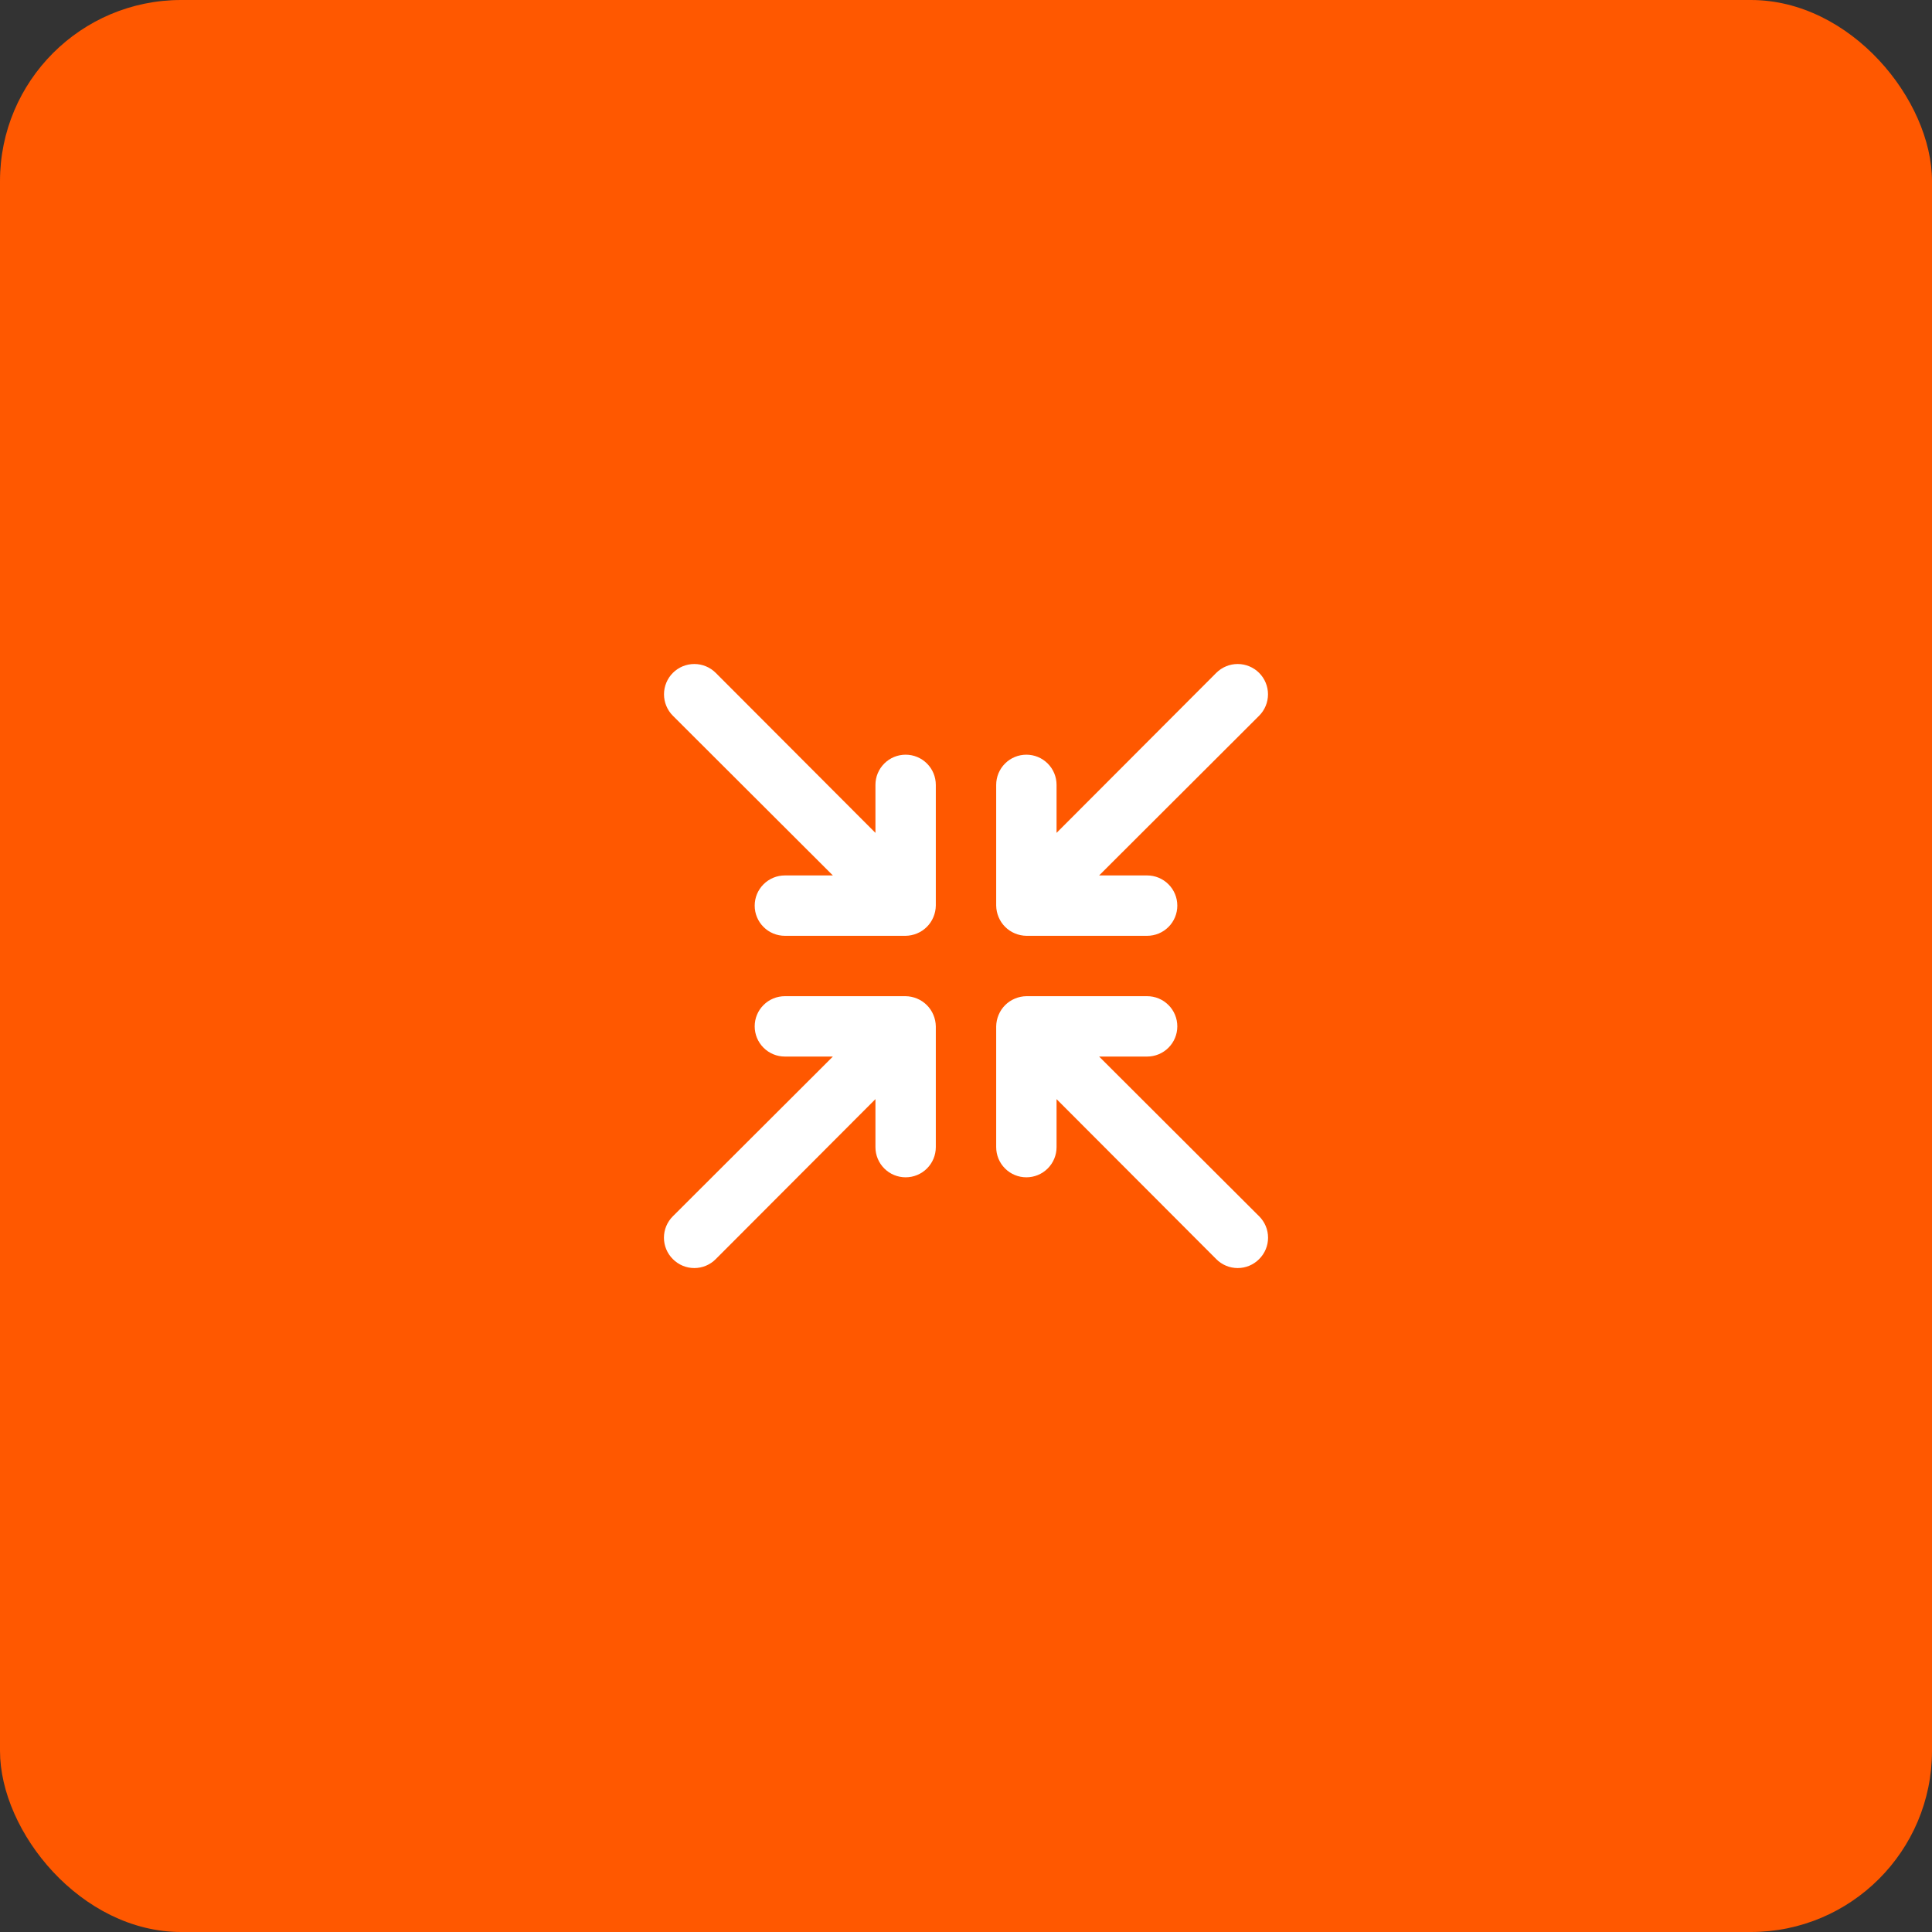 <?xml version="1.0" encoding="UTF-8"?>
<svg xmlns="http://www.w3.org/2000/svg" width="64" height="64" viewBox="0 0 64 64" fill="none">
  <rect x="0" y="0" width="64" height="64" fill="#333333" stroke="none"/>
  <rect width="64" height="64" rx="6" fill="#FF5800"></rect>
  <path d="M30.38 33.08C30.26 33.029 30.131 33.002 30 33H26C25.735 33 25.48 33.105 25.293 33.293C25.105 33.48 25 33.735 25 34C25 34.265 25.105 34.52 25.293 34.707C25.48 34.895 25.735 35 26 35H27.59L22.29 40.29C22.196 40.383 22.122 40.494 22.071 40.615C22.02 40.737 21.994 40.868 21.994 41C21.994 41.132 22.02 41.263 22.071 41.385C22.122 41.506 22.196 41.617 22.29 41.71C22.383 41.804 22.494 41.878 22.615 41.929C22.737 41.98 22.868 42.006 23 42.006C23.132 42.006 23.263 41.98 23.385 41.929C23.506 41.878 23.617 41.804 23.71 41.71L29 36.41V38C29 38.265 29.105 38.52 29.293 38.707C29.48 38.895 29.735 39 30 39C30.265 39 30.52 38.895 30.707 38.707C30.895 38.52 31 38.265 31 38V34C30.998 33.869 30.971 33.74 30.92 33.62C30.819 33.376 30.624 33.181 30.38 33.08ZM30 25C29.735 25 29.48 25.105 29.293 25.293C29.105 25.48 29 25.735 29 26V27.59L23.71 22.29C23.617 22.197 23.506 22.123 23.384 22.072C23.262 22.022 23.132 21.996 23 21.996C22.868 21.996 22.738 22.022 22.616 22.072C22.494 22.123 22.383 22.197 22.29 22.29C22.102 22.478 21.996 22.734 21.996 23C21.996 23.266 22.102 23.522 22.29 23.71L27.59 29H26C25.735 29 25.48 29.105 25.293 29.293C25.105 29.48 25 29.735 25 30C25 30.265 25.105 30.52 25.293 30.707C25.48 30.895 25.735 31 26 31H30C30.131 30.998 30.26 30.971 30.38 30.92C30.624 30.819 30.819 30.624 30.92 30.38C30.971 30.26 30.998 30.131 31 30V26C31 25.735 30.895 25.48 30.707 25.293C30.52 25.105 30.265 25 30 25ZM33.62 30.92C33.74 30.971 33.869 30.998 34 31H38C38.265 31 38.52 30.895 38.707 30.707C38.895 30.52 39 30.265 39 30C39 29.735 38.895 29.48 38.707 29.293C38.52 29.105 38.265 29 38 29H36.41L41.71 23.71C41.898 23.522 42.004 23.266 42.004 23C42.004 22.734 41.898 22.478 41.71 22.29C41.522 22.102 41.266 21.996 41 21.996C40.734 21.996 40.478 22.102 40.29 22.29L35 27.59V26C35 25.735 34.895 25.48 34.707 25.293C34.52 25.105 34.265 25 34 25C33.735 25 33.48 25.105 33.293 25.293C33.105 25.48 33 25.735 33 26V30C33.002 30.131 33.029 30.26 33.08 30.38C33.181 30.624 33.376 30.819 33.62 30.92V30.92ZM36.41 35H38C38.265 35 38.52 34.895 38.707 34.707C38.895 34.52 39 34.265 39 34C39 33.735 38.895 33.48 38.707 33.293C38.52 33.105 38.265 33 38 33H34C33.869 33.002 33.74 33.029 33.62 33.08C33.376 33.181 33.181 33.376 33.08 33.62C33.029 33.74 33.002 33.869 33 34V38C33 38.265 33.105 38.52 33.293 38.707C33.48 38.895 33.735 39 34 39C34.265 39 34.52 38.895 34.707 38.707C34.895 38.52 35 38.265 35 38V36.41L40.29 41.71C40.383 41.804 40.494 41.878 40.615 41.929C40.737 41.98 40.868 42.006 41 42.006C41.132 42.006 41.263 41.98 41.385 41.929C41.506 41.878 41.617 41.804 41.71 41.71C41.804 41.617 41.878 41.506 41.929 41.385C41.98 41.263 42.006 41.132 42.006 41C42.006 40.868 41.98 40.737 41.929 40.615C41.878 40.494 41.804 40.383 41.71 40.29L36.41 35Z" fill="white"></path>
</svg>
